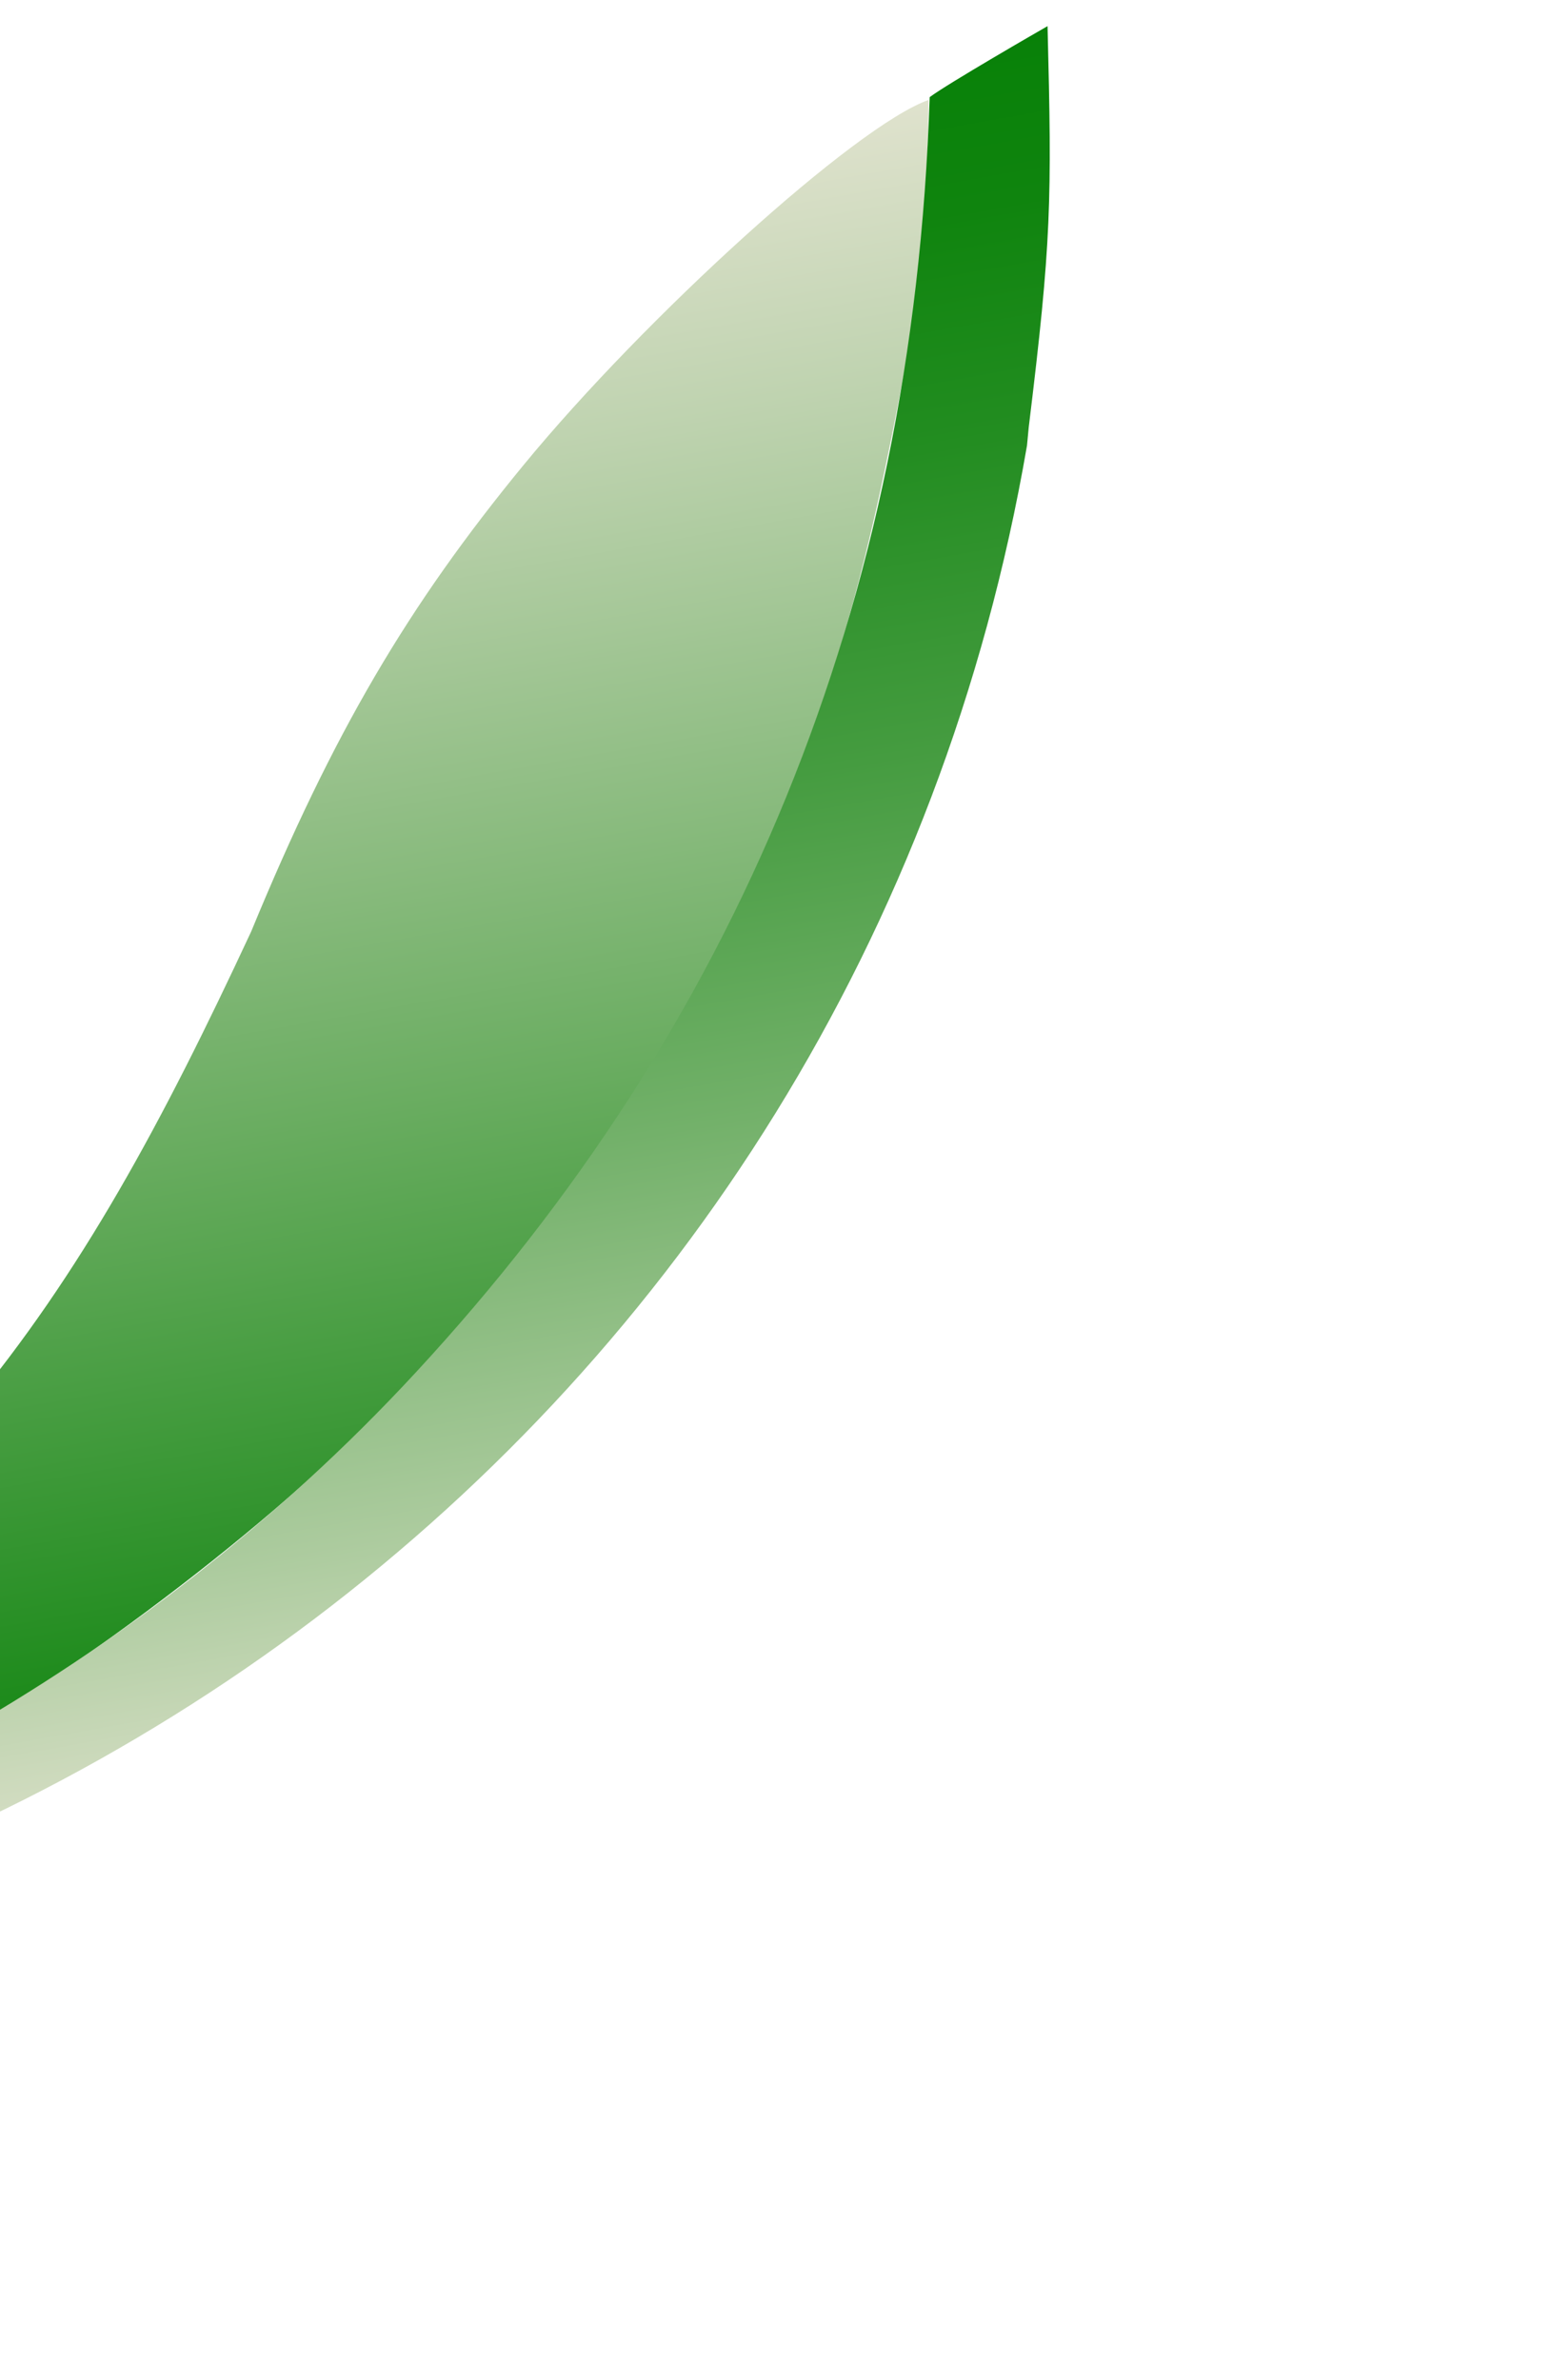 <svg width="116" height="178" viewBox="0 0 116 178" fill="none" xmlns="http://www.w3.org/2000/svg">
<path d="M69.448 7.475C63.95 9.425 48.223 23.754 39.187 34.742C30.534 45.268 24.93 54.756 18.789 69.658C5.485 98.239 -5.432 114.741 -38.562 135.076C-51.861 141.5 -50.547 141.136 -63.12 145.985C-66.166 146.945 -74.55 149.376 -73.681 149.43C-41.334 148.373 -25.152 142.692 0.776 127.625C28.795 109.212 50.48 86.431 61.652 52.229C64.838 42.486 66.476 34.122 68.298 24.206C69.314 15.938 69.441 10.088 69.448 7.475Z" fill="url(#paint0_linear_10213_493)"/>
<path d="M78.346 1.955C78.68 15.047 78.637 18.063 76.939 31.957L76.81 33.318C64.178 106.752 -2.218 155.164 -74.617 149.532C-65.183 148.59 -54.729 148.705 -40.715 145.057C-16.538 138.753 10.185 125.256 31.099 102.636C55.014 76.782 68.29 45.418 69.532 7.264C70.894 6.247 77.814 2.256 78.346 1.955Z" fill="url(#paint1_linear_10213_493)"/>
<defs>
<linearGradient id="paint0_linear_10213_493" x1="-12.265" y1="22.063" x2="8.243" y2="137.053" gradientUnits="userSpaceOnUse">
<stop stop-color="#DFE2CD"/>
<stop offset="0.18" stop-color="#BDD2AE"/>
<stop offset="0.58" stop-color="#68AC5F"/>
<stop offset="1" stop-color="#088108"/>
</linearGradient>
<linearGradient id="paint1_linear_10213_493" x1="-8.581" y1="17.486" x2="13.038" y2="138.703" gradientUnits="userSpaceOnUse">
<stop stop-color="#088108"/>
<stop offset="0.1" stop-color="#0F840E"/>
<stop offset="0.24" stop-color="#238D21"/>
<stop offset="0.42" stop-color="#459C40"/>
<stop offset="0.62" stop-color="#73B16A"/>
<stop offset="0.84" stop-color="#AECCA0"/>
<stop offset="1" stop-color="#DFE2CD"/>
</linearGradient>
</defs>
</svg>
